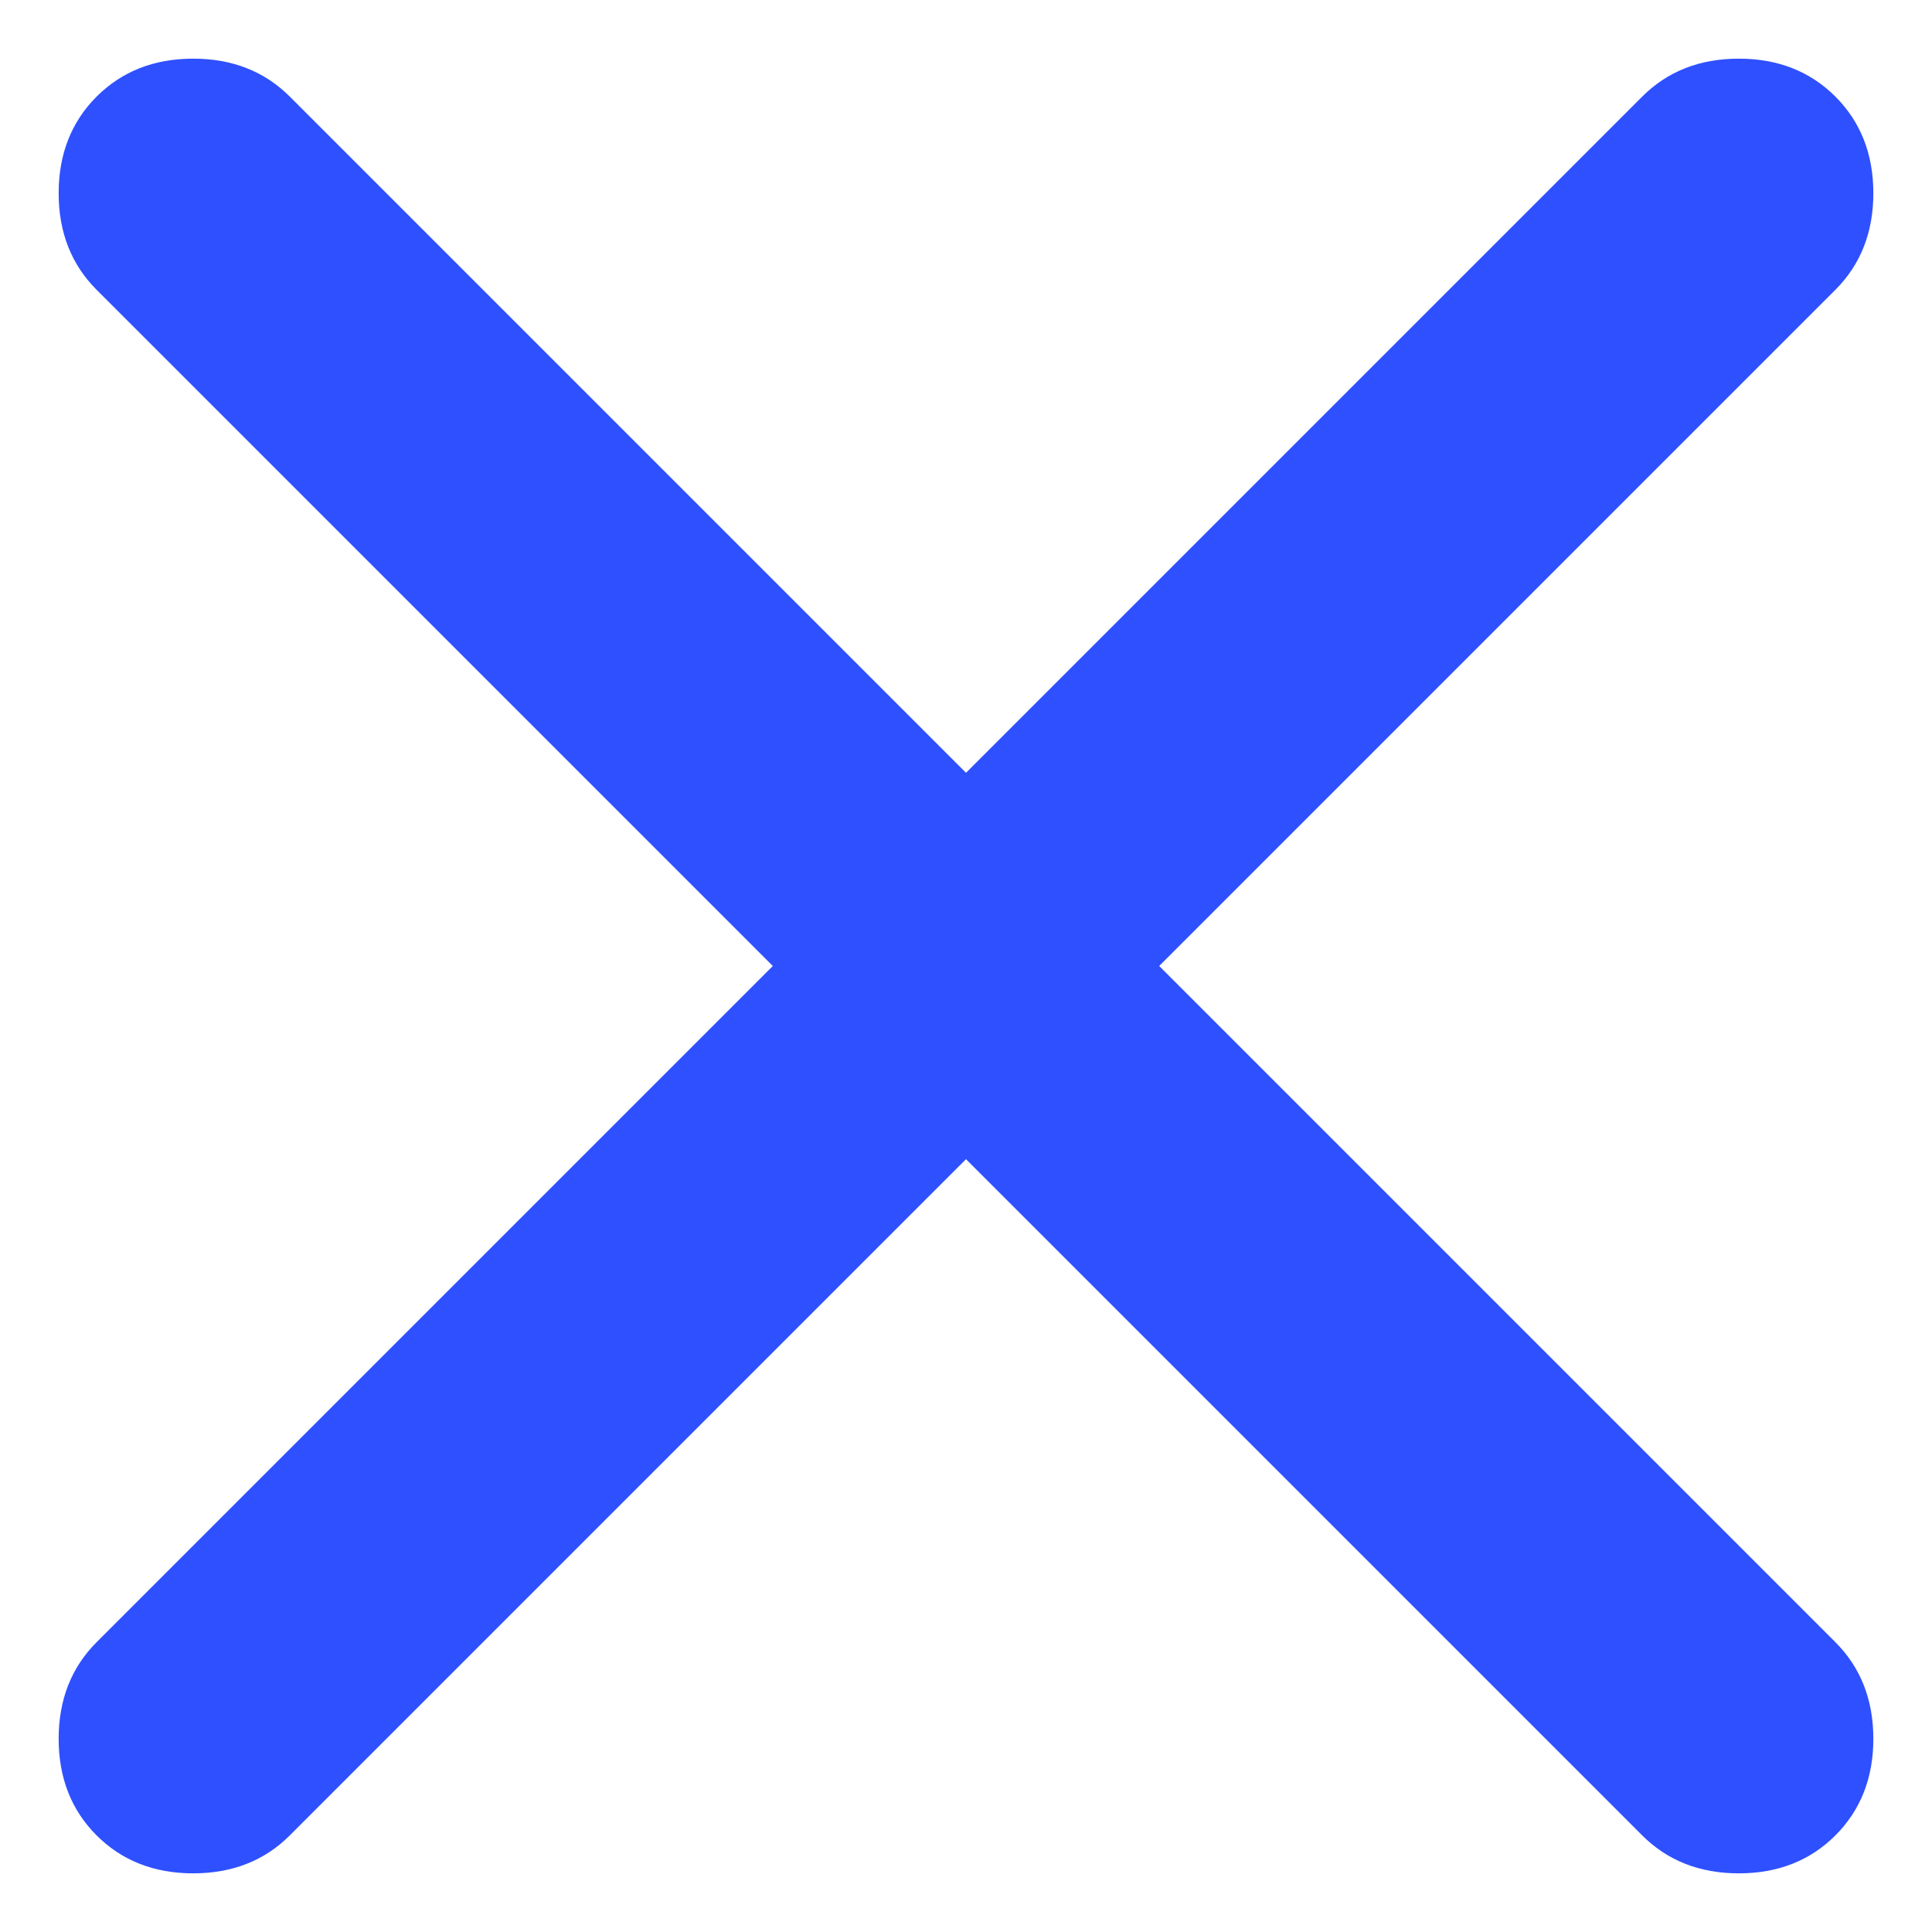 <svg width="14" height="14" viewBox="0 0 14 14" fill="none" xmlns="http://www.w3.org/2000/svg">
<path id="Vector" d="M7 8.4L2.1 13.3C1.917 13.483 1.683 13.575 1.4 13.575C1.117 13.575 0.883 13.483 0.7 13.3C0.517 13.117 0.425 12.883 0.425 12.6C0.425 12.317 0.517 12.083 0.7 11.9L5.6 7L0.7 2.1C0.517 1.917 0.425 1.683 0.425 1.4C0.425 1.117 0.517 0.883 0.7 0.7C0.883 0.517 1.117 0.425 1.4 0.425C1.683 0.425 1.917 0.517 2.1 0.7L7 5.6L11.9 0.7C12.083 0.517 12.317 0.425 12.6 0.425C12.883 0.425 13.117 0.517 13.3 0.7C13.483 0.883 13.575 1.117 13.575 1.4C13.575 1.683 13.483 1.917 13.3 2.1L8.4 7L13.3 11.9C13.483 12.083 13.575 12.317 13.575 12.6C13.575 12.883 13.483 13.117 13.3 13.3C13.117 13.483 12.883 13.575 12.6 13.575C12.317 13.575 12.083 13.483 11.9 13.3L7 8.4Z" fill="#2F50FF"/>
</svg>

